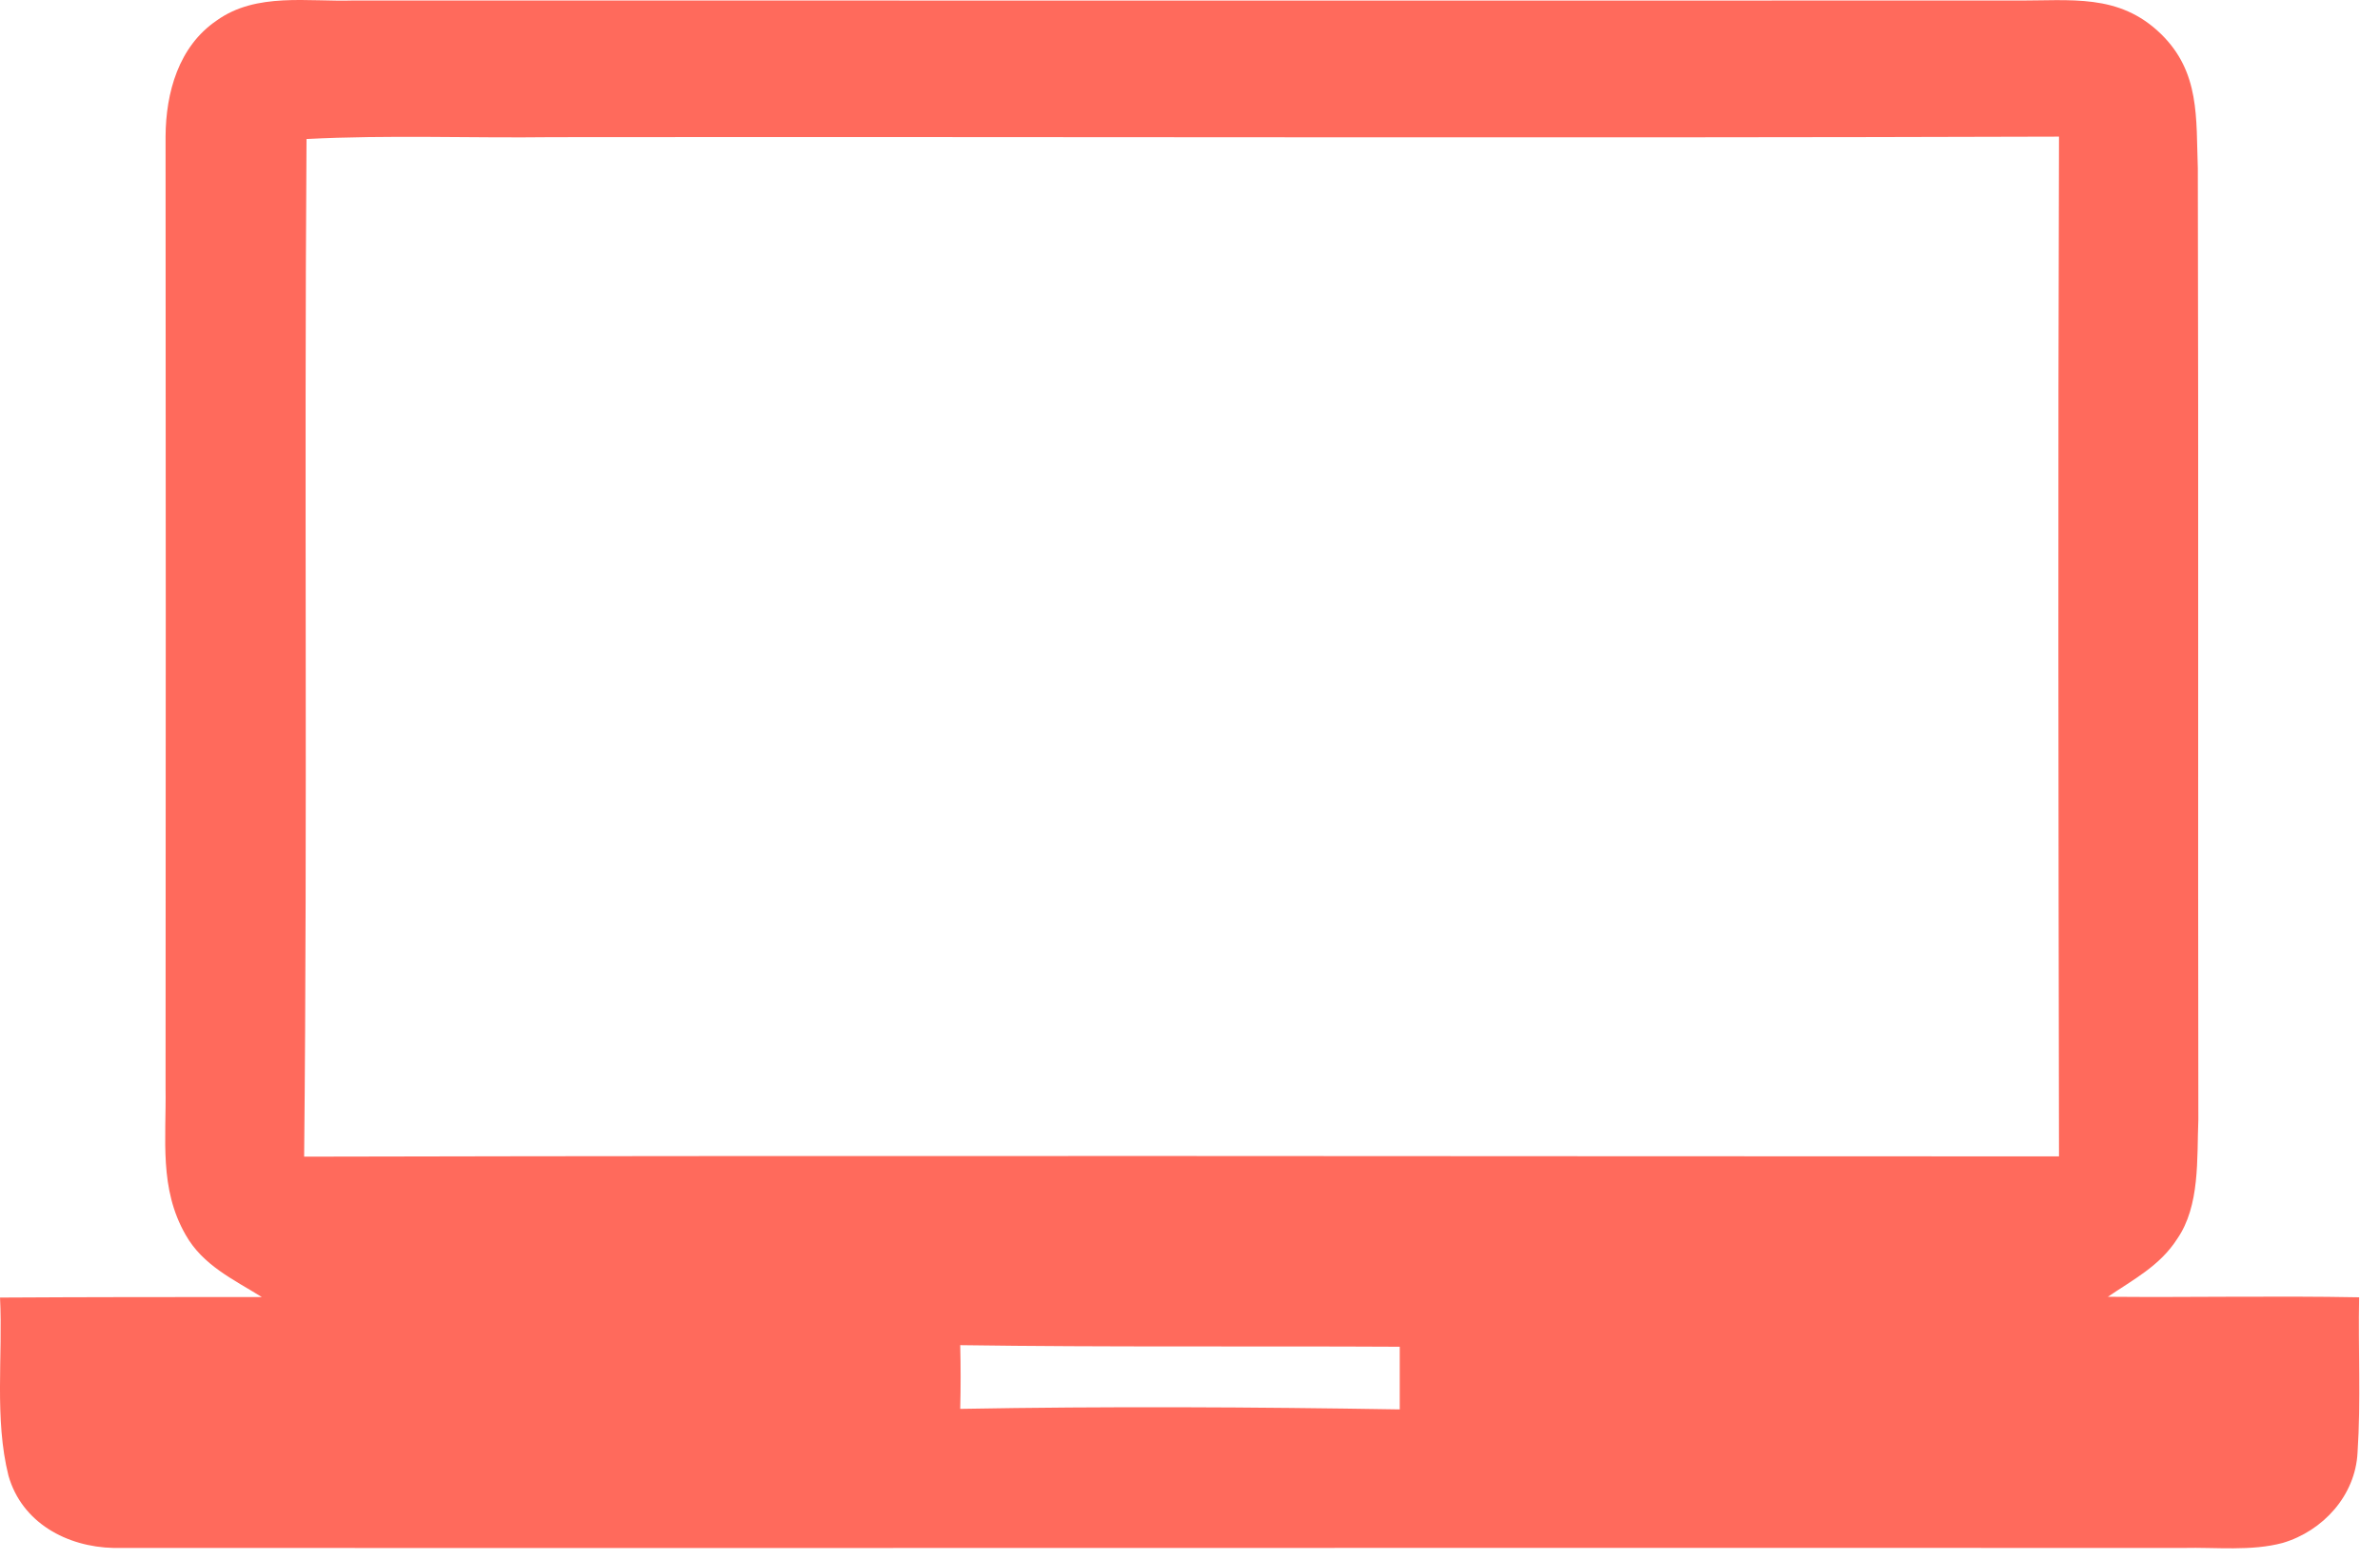 <svg width="90" height="59" viewBox="0 0 90 59" fill="none" xmlns="http://www.w3.org/2000/svg">
<path d="M79.681 49.068C80.661 48.398 81.671 47.888 82.331 46.858C83.201 45.598 83.071 43.828 83.131 42.348C83.111 30.358 83.141 18.368 83.111 6.368C83.041 4.458 83.201 2.738 81.721 1.288C80.121 -0.272 78.291 0.038 76.241 0.018C55.291 0.028 34.341 0.018 13.391 0.018C11.651 0.078 9.691 -0.302 8.191 0.778C6.751 1.758 6.271 3.508 6.261 5.158C6.271 17.148 6.271 29.158 6.261 41.148C6.291 43.098 6.011 44.948 7.021 46.708C7.671 47.858 8.821 48.388 9.901 49.058C6.601 49.058 3.301 49.058 0.001 49.078C0.111 51.278 -0.219 53.668 0.321 55.818C0.831 57.598 2.531 58.508 4.291 58.548C30.381 58.558 56.471 58.538 82.561 58.548C83.791 58.518 85.131 58.678 86.321 58.358C87.841 57.908 89.071 56.568 89.151 54.938C89.281 52.988 89.171 51.018 89.211 49.068C86.031 49.008 82.851 49.078 79.661 49.048L79.681 49.068ZM36.311 53.288C36.331 52.488 36.331 51.678 36.311 50.878C41.851 50.958 47.391 50.908 52.931 50.938C52.931 51.728 52.931 52.518 52.931 53.308C47.401 53.218 41.831 53.188 36.311 53.288ZM77.851 43.738C55.741 43.738 33.611 43.698 11.501 43.748C11.631 30.948 11.501 18.058 11.591 5.258C14.691 5.098 17.811 5.228 20.911 5.188C39.891 5.168 58.881 5.228 77.861 5.168C77.821 18.028 77.841 30.888 77.861 43.738H77.851Z" fill="#FF6A5C"/>
</svg>
